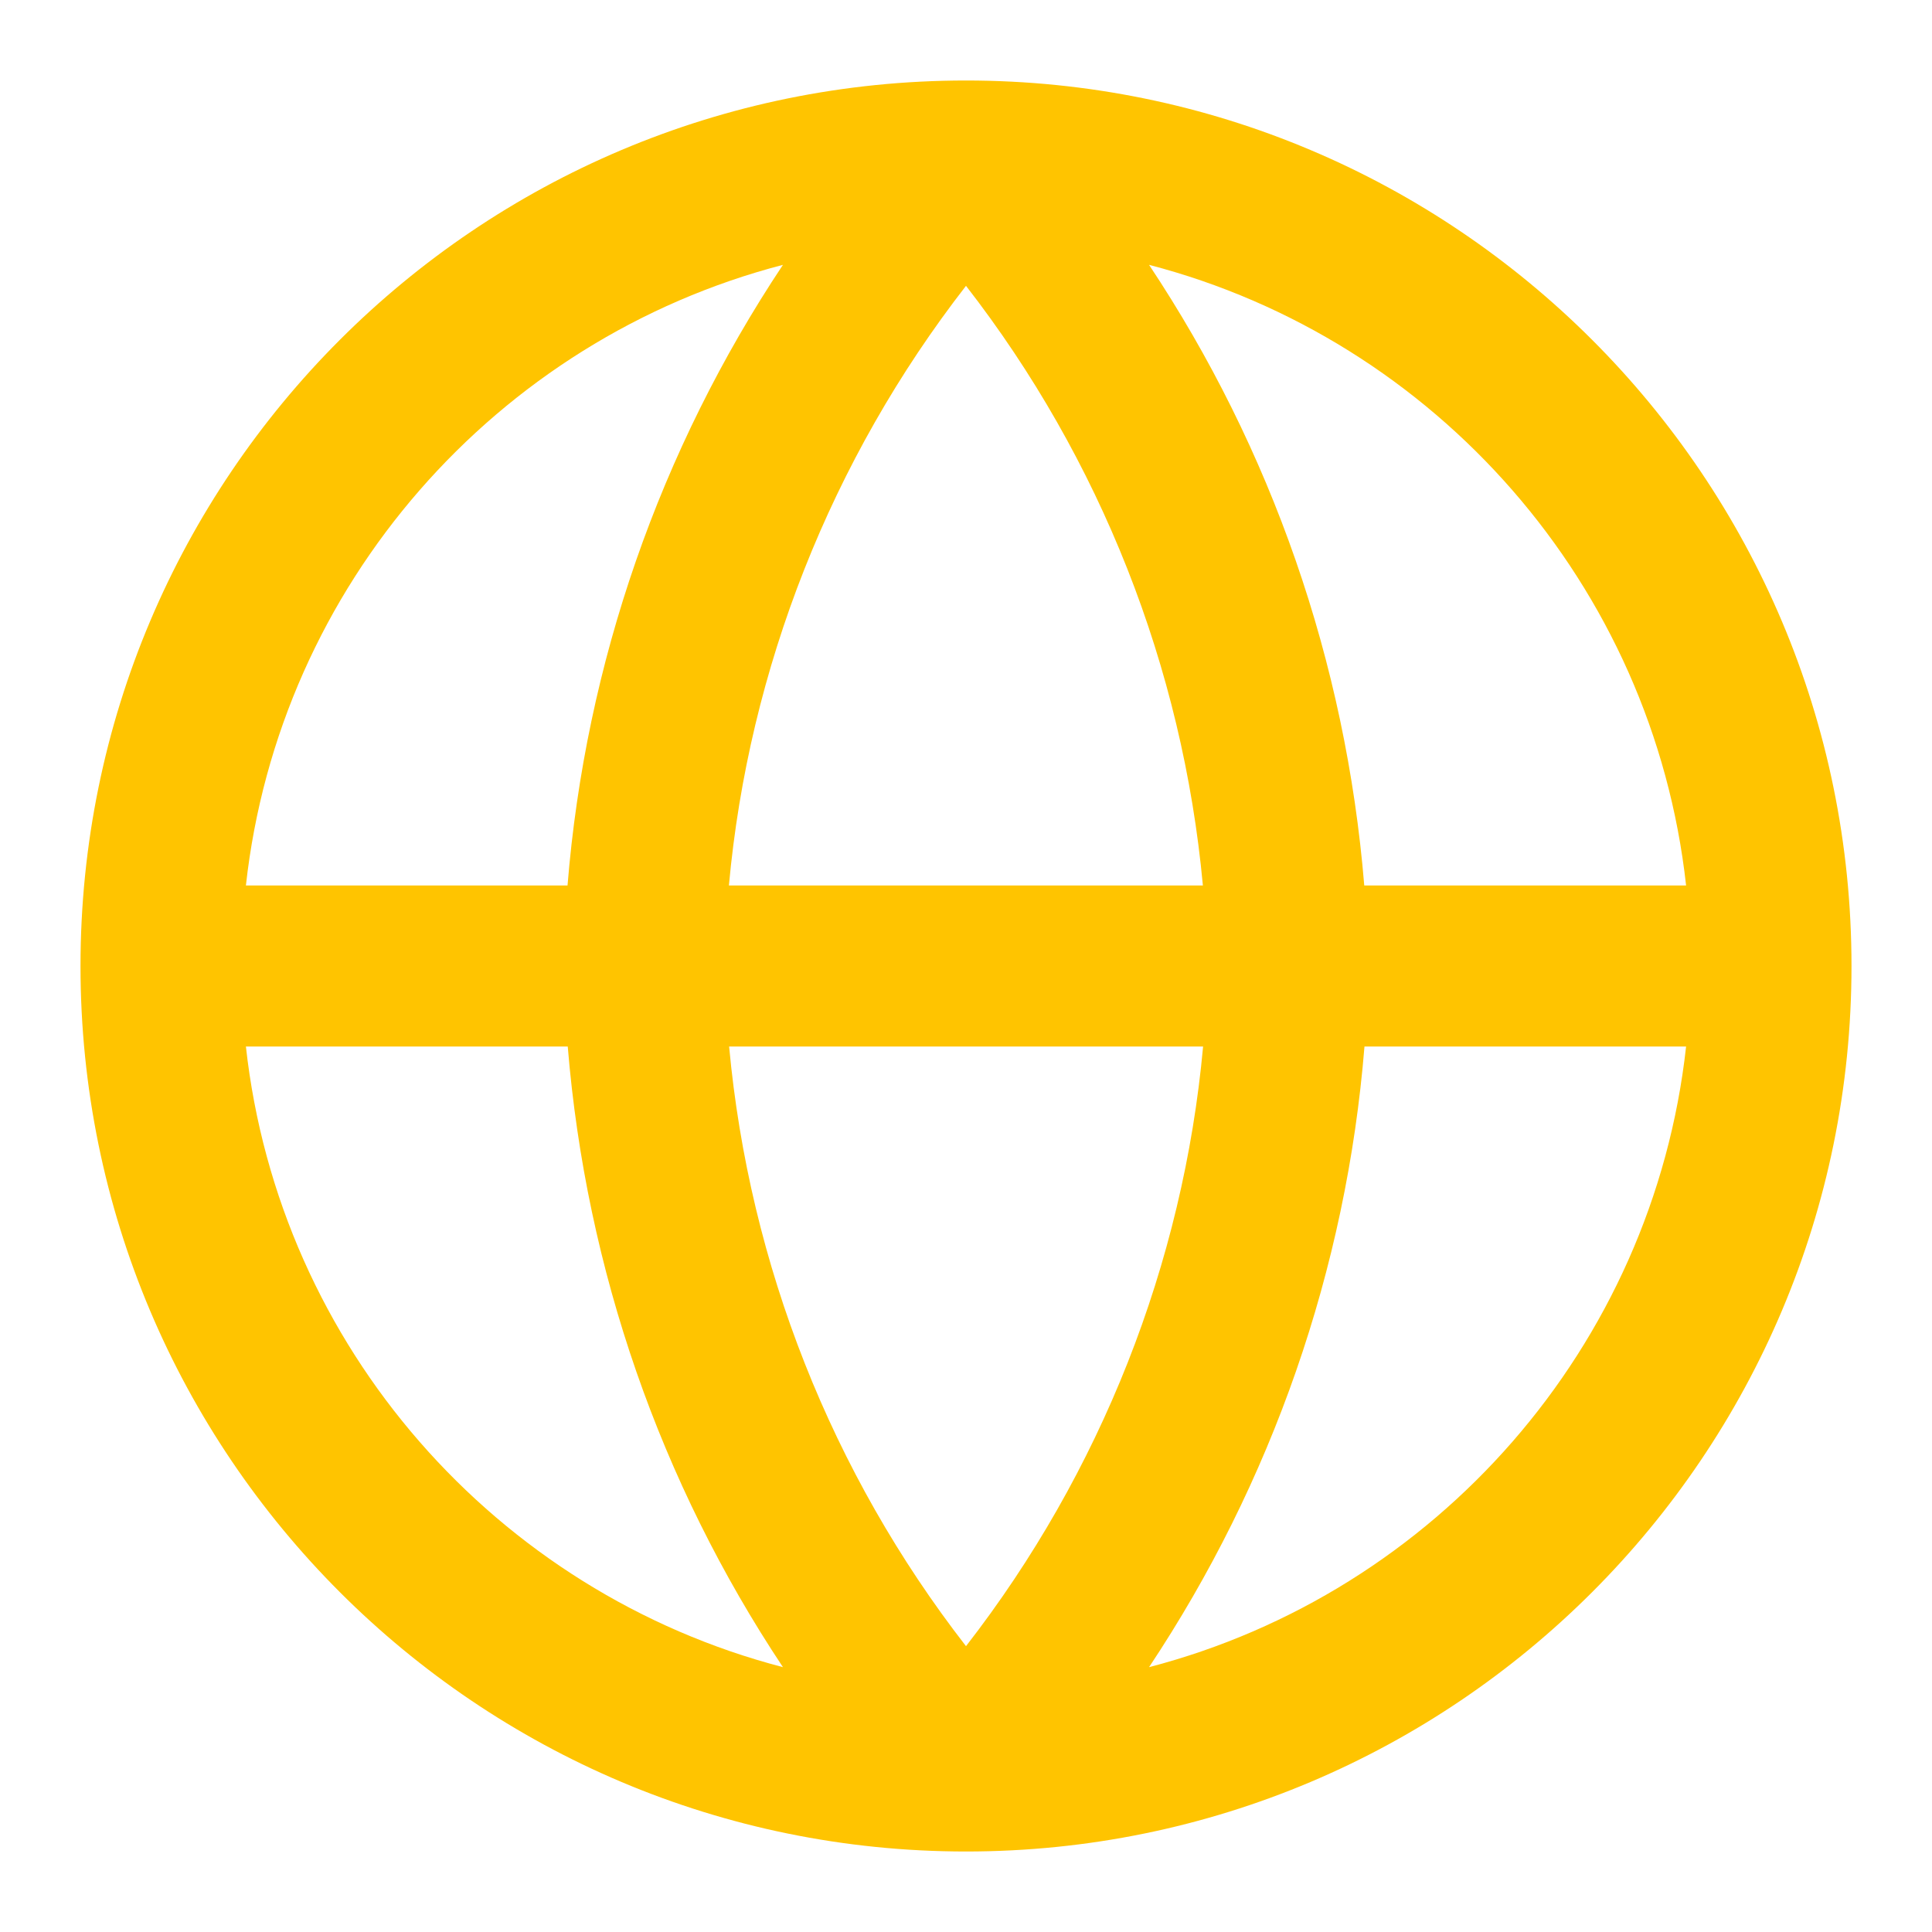 <?xml version="1.0" encoding="UTF-8"?> <svg xmlns="http://www.w3.org/2000/svg" xmlns:xlink="http://www.w3.org/1999/xlink" width="36px" height="36px" viewBox="0 0 36 36"> <!-- Generator: Sketch 55.2 (78181) - https://sketchapp.com --> <title>ic_web@1x</title> <desc>Created with Sketch.</desc> <defs> <path d="M3.582,18.5 C4.202,24.105 8.253,28.676 13.589,30.065 C11.308,26.635 9.922,22.665 9.579,18.5 L3.582,18.5 Z M3.582,15.5 L9.575,15.5 C9.911,11.355 11.299,7.377 13.589,3.935 C8.253,5.324 4.202,9.895 3.582,15.5 Z M30.418,15.5 C29.798,9.895 25.747,5.324 20.411,3.935 C22.692,7.365 24.078,11.335 24.421,15.5 L30.418,15.5 Z M30.418,18.5 L24.425,18.5 C24.089,22.645 22.701,26.623 20.411,30.065 C25.747,28.676 29.798,24.105 30.418,18.5 Z M12.582,15.5 L21.414,15.5 C21.037,11.43 19.505,7.553 17,4.326 C14.486,7.564 12.952,11.454 12.582,15.5 Z M21.418,18.5 L12.586,18.5 C12.963,22.57 14.495,26.447 17,29.674 C19.514,26.436 21.048,22.546 21.418,18.5 Z M17,33.5 C7.887,33.5 0.5,26.113 0.5,17 C0.5,7.887 7.887,0.5 17,0.5 C26.113,0.5 33.5,7.887 33.5,17 C33.5,26.113 26.113,33.5 17,33.5 Z" id="path-1"></path> </defs> <g id="Page-1" stroke="none" stroke-width="1" fill="none" fill-rule="evenodd"> <g id="student-page" transform="translate(-1079, -5081)"> <g id="Group-7" transform="translate(169, 4408)"> <g id="Group-2" transform="translate(0, 673)"> <g id="ic_web" transform="translate(910, 0)"> <rect id="Rectangle" fill="#FFFFFF" x="0" y="0" width="36" height="36"></rect> <g id="globe" transform="translate(1, 1)"> <mask id="mask-2" fill="white"> <use xlink:href="#path-1"></use> </mask> <use id="Combined-Shape" fill="#FFC400" fill-rule="nonzero" xlink:href="#path-1"></use> </g> </g> </g> </g> </g> </g> </svg> 